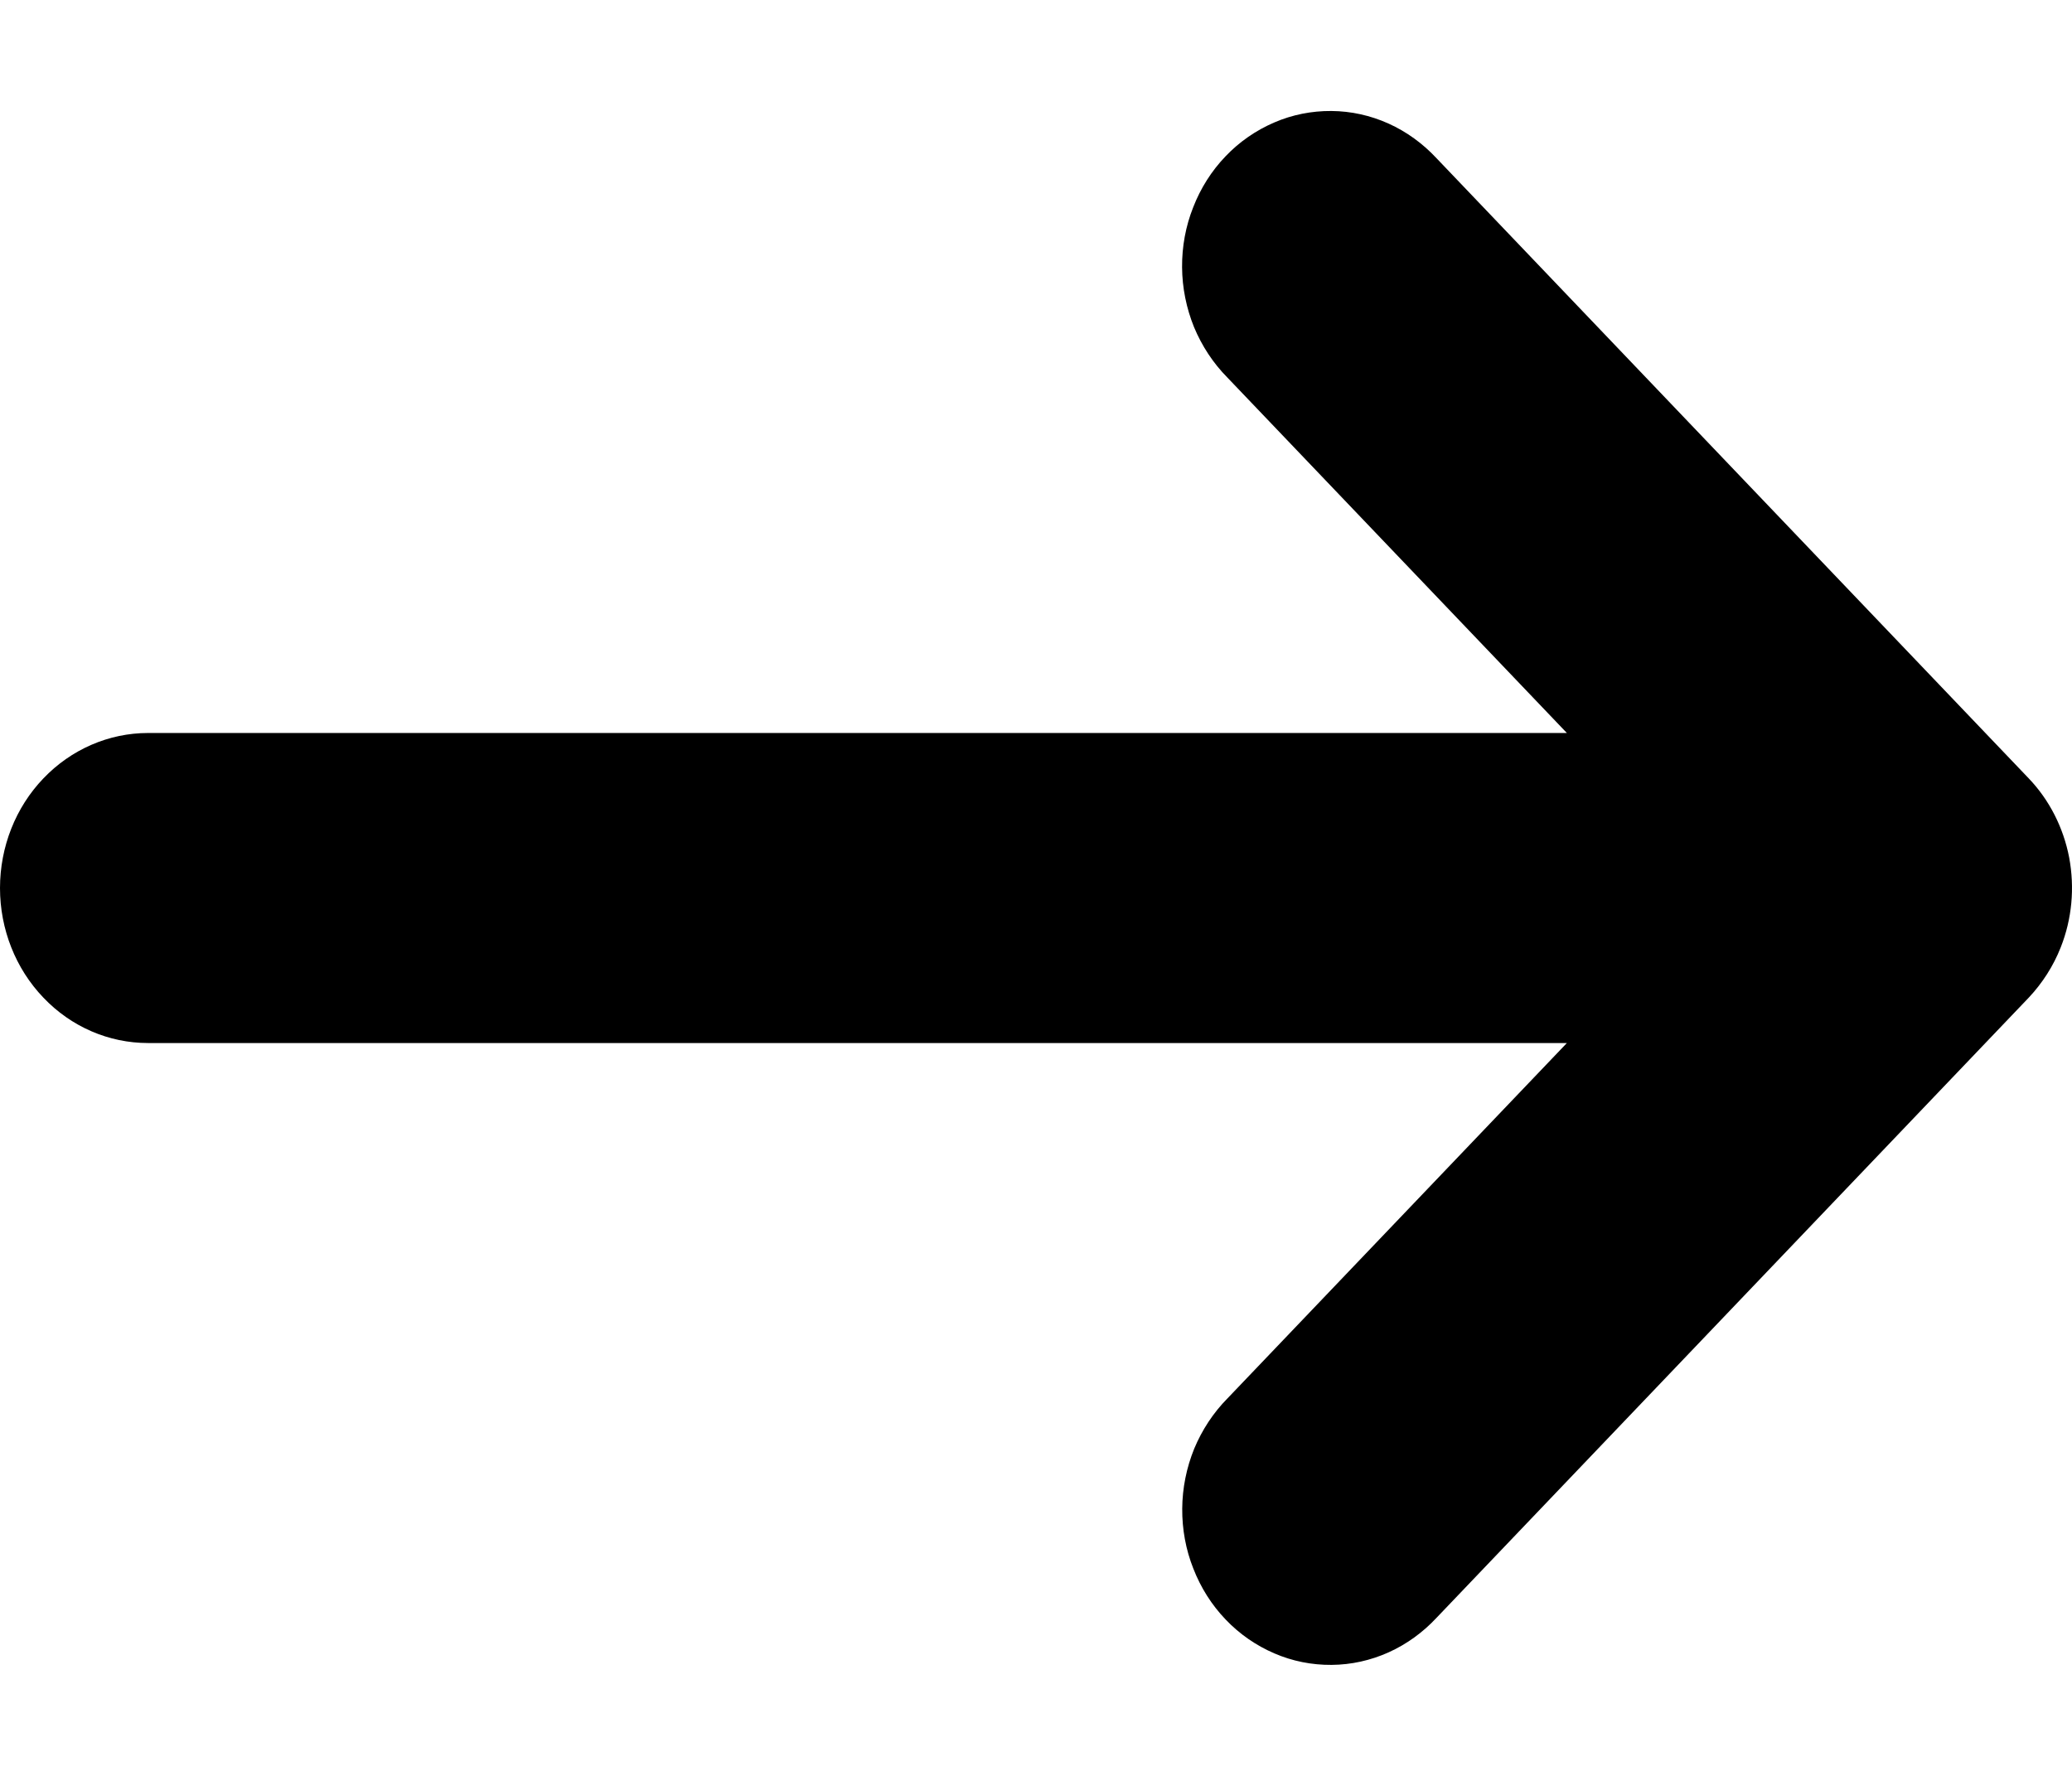 <?xml version="1.0" encoding="UTF-8"?> <svg xmlns="http://www.w3.org/2000/svg" width="14" height="12" viewBox="0 0 14 12" fill="none"><path d="M13.924 6.401C14 6.209 14.019 5.999 13.981 5.795C13.942 5.592 13.847 5.405 13.707 5.259L9.707 1.07C9.614 0.97 9.504 0.89 9.382 0.835C9.26 0.78 9.129 0.751 8.996 0.75C8.863 0.749 8.731 0.775 8.609 0.828C8.486 0.881 8.374 0.958 8.28 1.057C8.186 1.155 8.112 1.272 8.062 1.401C8.011 1.529 7.986 1.667 7.987 1.806C7.988 1.945 8.016 2.083 8.068 2.211C8.121 2.338 8.197 2.454 8.293 2.551L10.587 4.953H1C0.735 4.953 0.48 5.064 0.293 5.26C0.105 5.456 0 5.723 0 6.001C0 6.278 0.105 6.545 0.293 6.741C0.48 6.938 0.735 7.048 1 7.048H10.587L8.294 9.449C8.198 9.546 8.122 9.662 8.069 9.789C8.017 9.917 7.989 10.055 7.988 10.194C7.987 10.333 8.012 10.471 8.063 10.599C8.113 10.728 8.187 10.845 8.281 10.943C8.375 11.042 8.487 11.119 8.61 11.172C8.732 11.225 8.864 11.251 8.997 11.25C9.13 11.249 9.261 11.22 9.383 11.165C9.505 11.11 9.615 11.03 9.708 10.93L13.708 6.741C13.8 6.643 13.874 6.528 13.924 6.401Z" fill="black"></path></svg> 